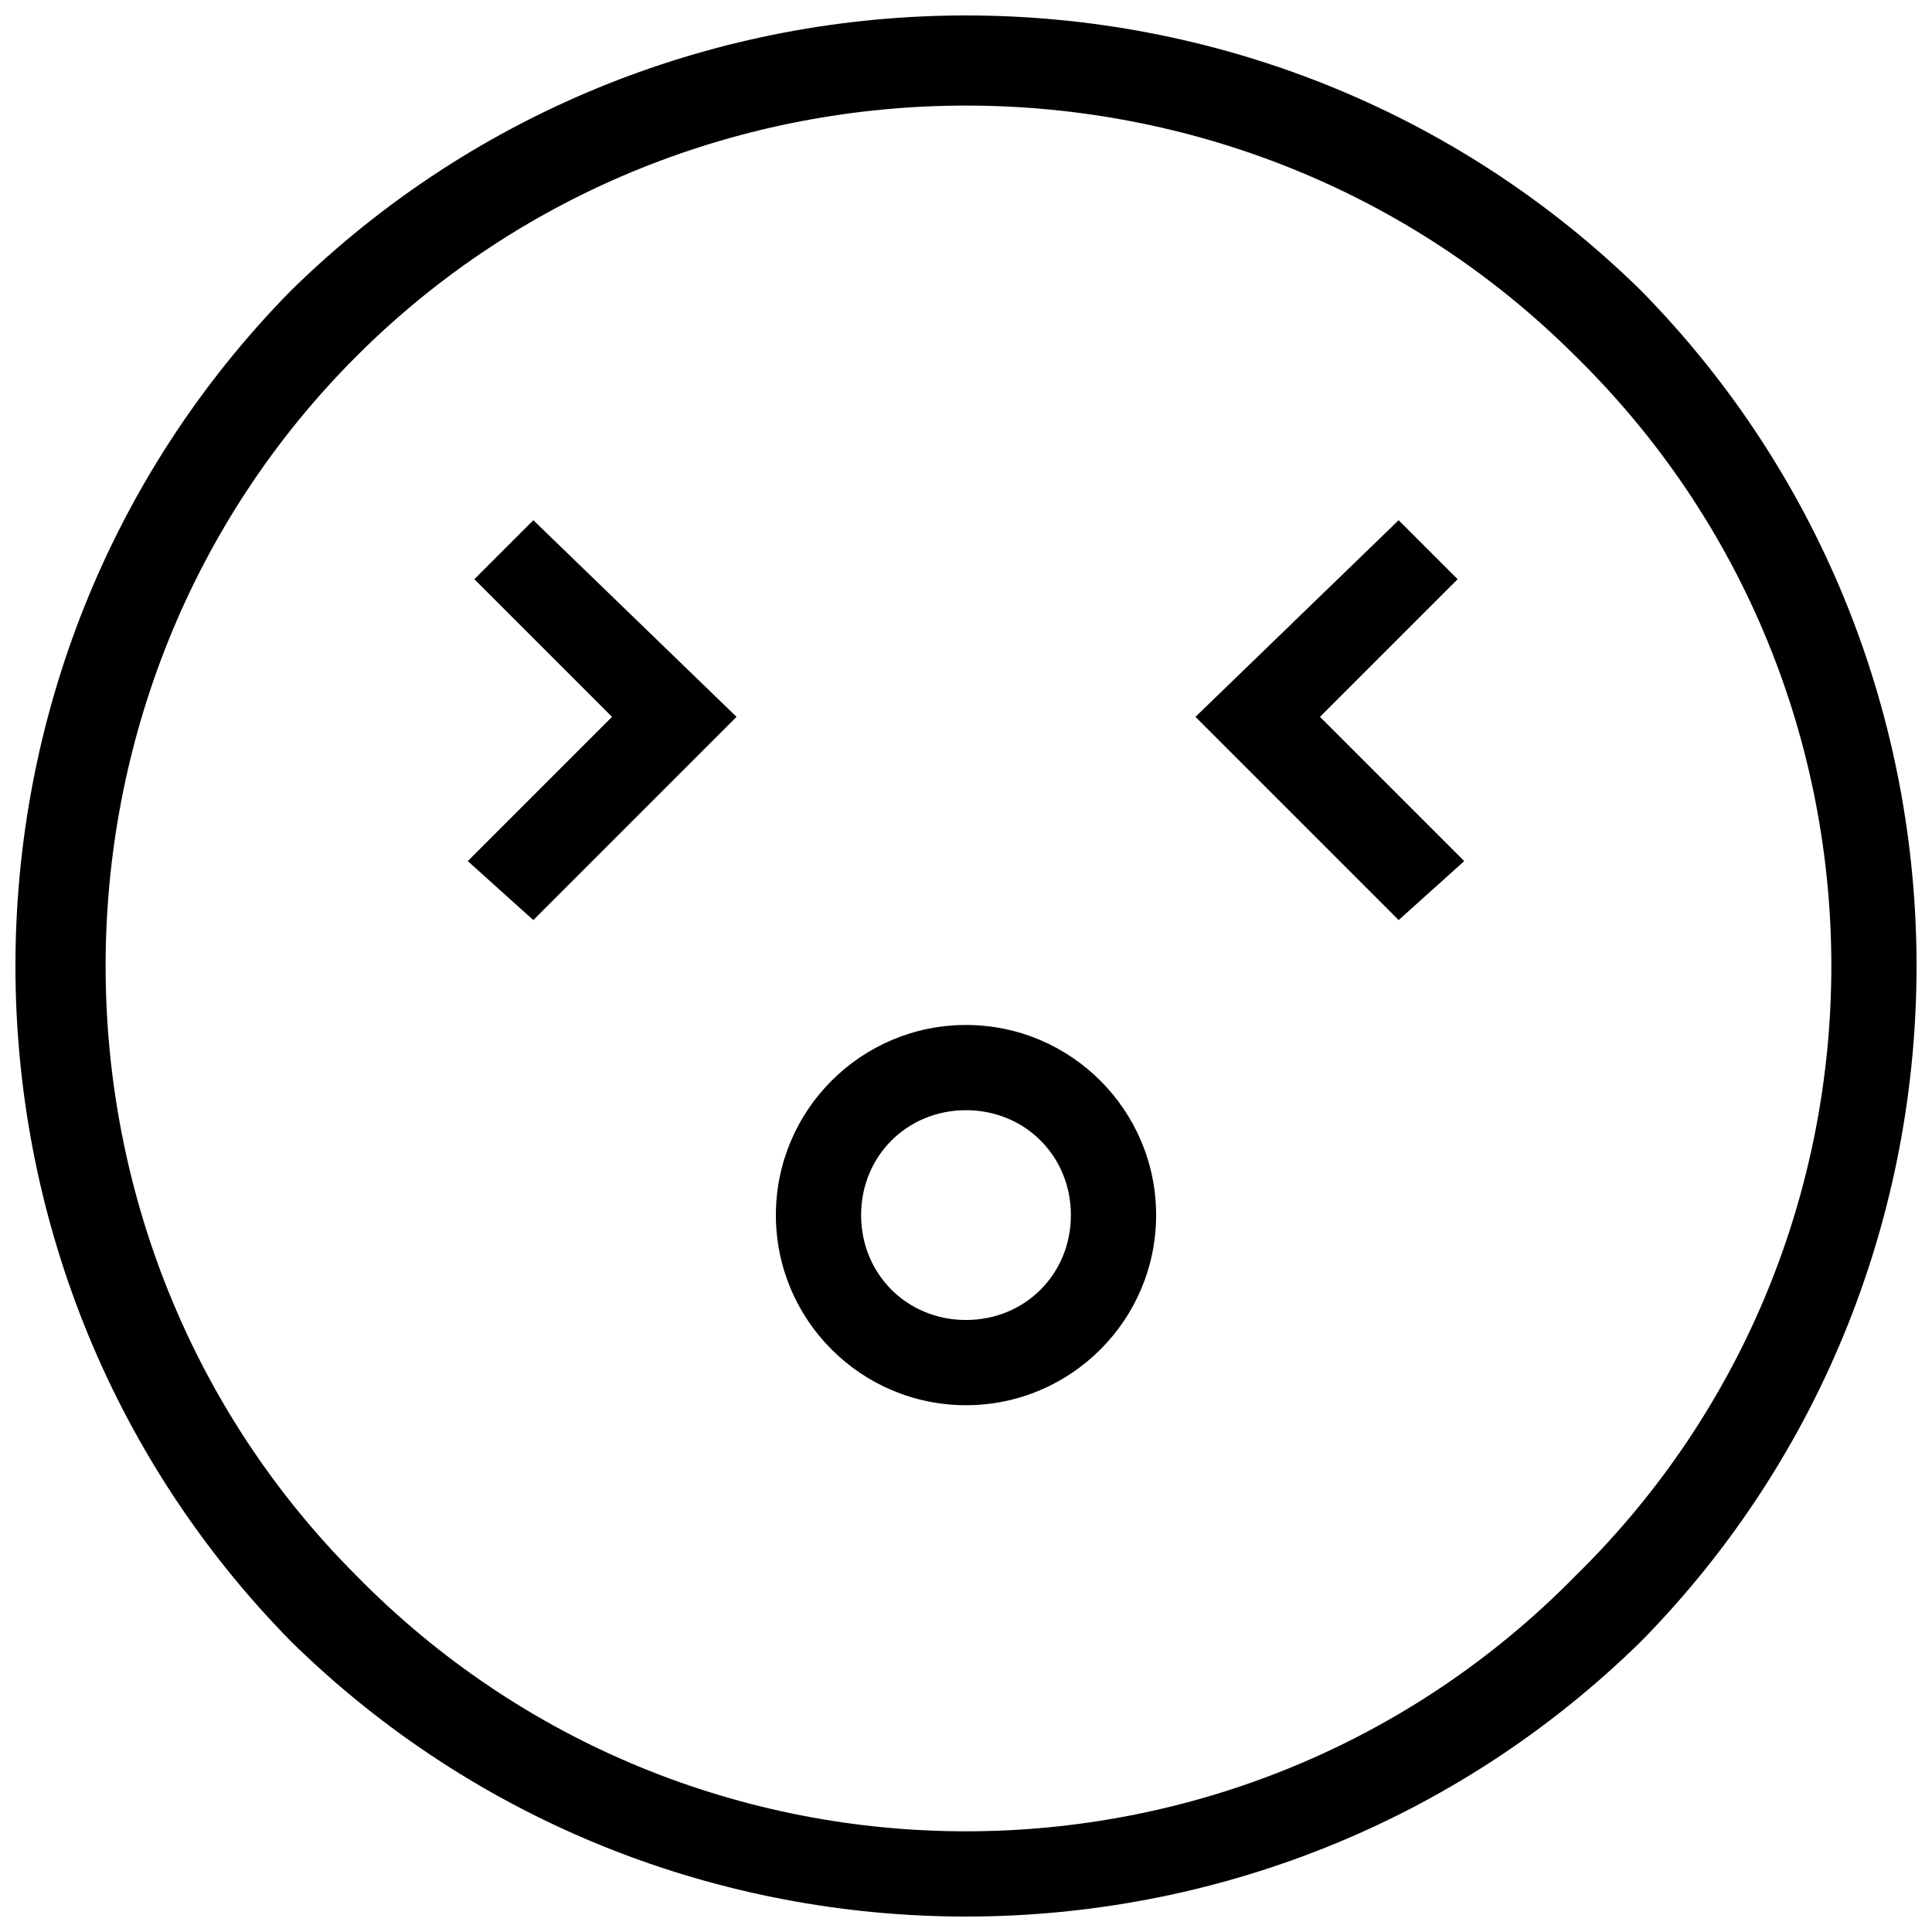 <?xml version="1.0" encoding="UTF-8"?>
<!-- Uploaded to: SVG Repo, www.svgrepo.com, Generator: SVG Repo Mixer Tools -->
<svg width="800px" height="800px" version="1.1" viewBox="144 144 512 512" xmlns="http://www.w3.org/2000/svg">
 <defs>
  <clipPath id="a">
   <path d="m148.09 148.09h503.81v503.81h-503.81z"/>
  </clipPath>
 </defs>
 <g clip-path="url(#a)">
  <path d="m578.94 221.06c97.289 99.023 97.289 258.86 0 357.88-99.023 97.289-258.86 97.289-357.88 0-97.289-99.023-97.289-258.86 0-357.88 99.023-97.289 258.86-97.289 357.88 0zm-17.371 17.371c-88.602-88.602-234.53-88.602-323.13 0-88.602 88.602-88.602 234.53 0 323.13 88.602 90.34 234.53 90.34 323.13 0 90.34-88.602 90.34-234.53 0-323.13z"/>
 </g>
 <path d="m285.34 281.86 53.855 52.117-53.855 53.855-17.375-15.633 38.223-38.223-36.484-36.48z"/>
 <path d="m514.66 281.86-53.855 52.117 53.855 53.855 17.371-15.633-38.219-38.223 36.48-36.48z"/>
 <path d="m400 415.63c27.797 0 50.383 22.586 50.383 50.383s-22.586 50.383-50.383 50.383-50.383-22.586-50.383-50.383 22.586-50.383 50.383-50.383zm0 22.586c-15.637 0-27.797 12.16-27.797 27.797s12.16 27.797 27.797 27.797 27.797-12.16 27.797-27.797-12.16-27.797-27.797-27.797z"/>
</svg>